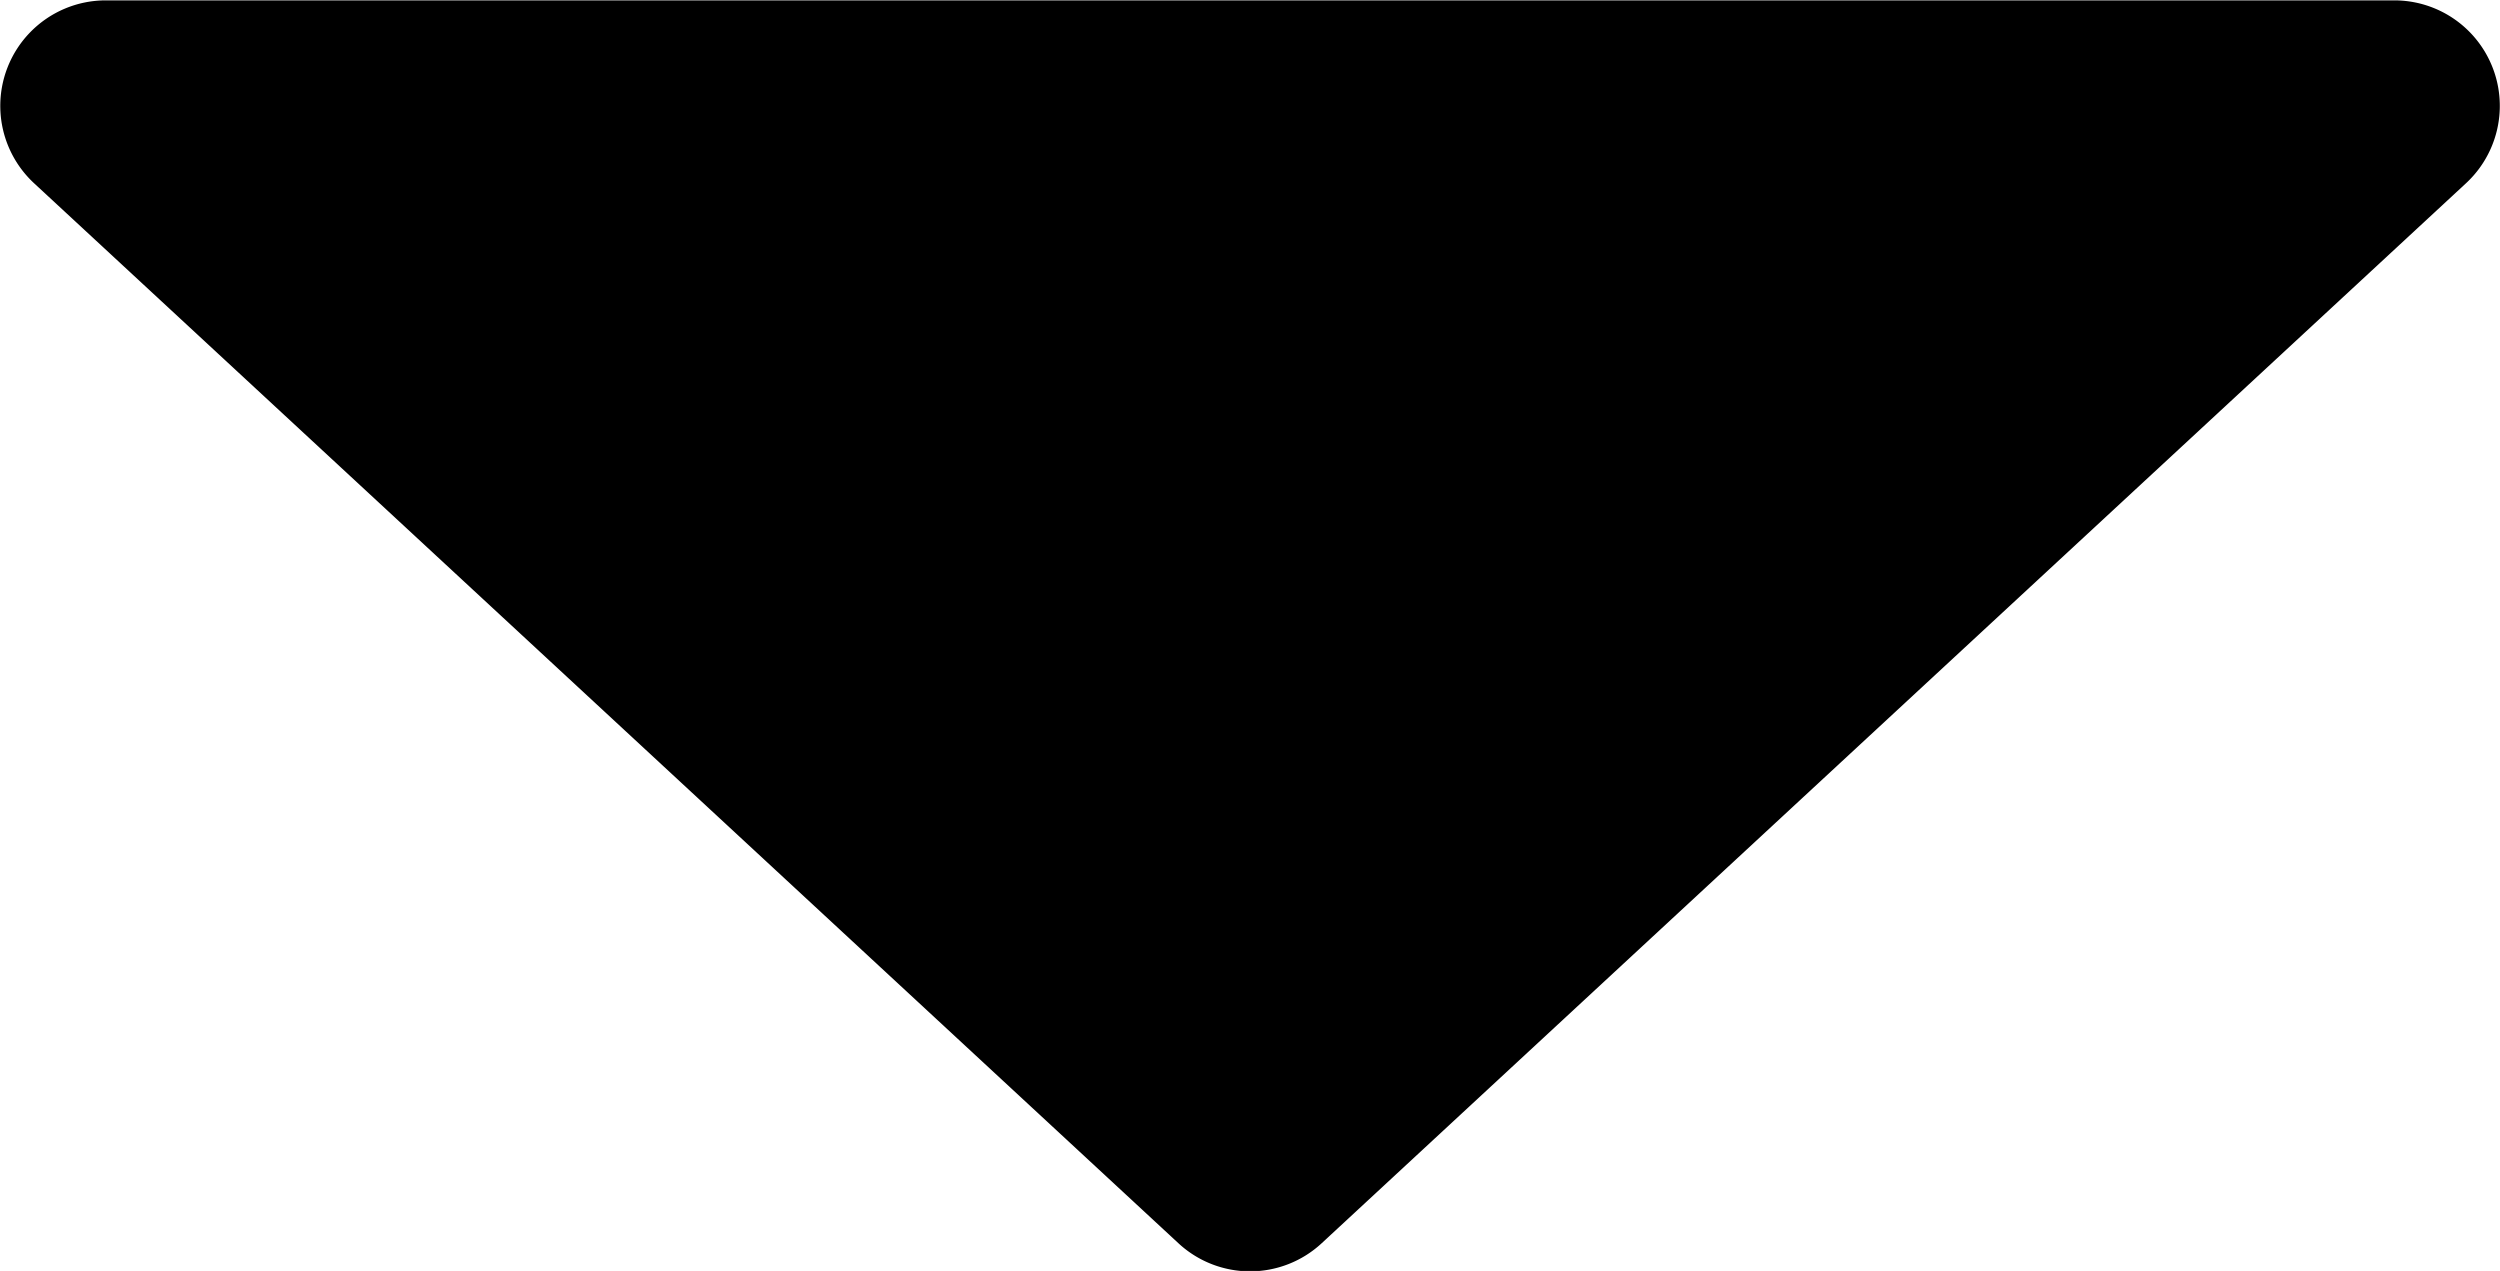 <svg xmlns="http://www.w3.org/2000/svg" width="26.614" height="13.53" viewBox="0 0 26.614 13.53"><path d="M159.34,1344.2l-12.183-11.285a1.123,1.123,0,0,1,.763-1.946h24.365a1.123,1.123,0,0,1,.763,1.946L160.865,1344.2A1.121,1.121,0,0,1,159.34,1344.2Z" transform="translate(-146.795 -1330.965)"/></svg>